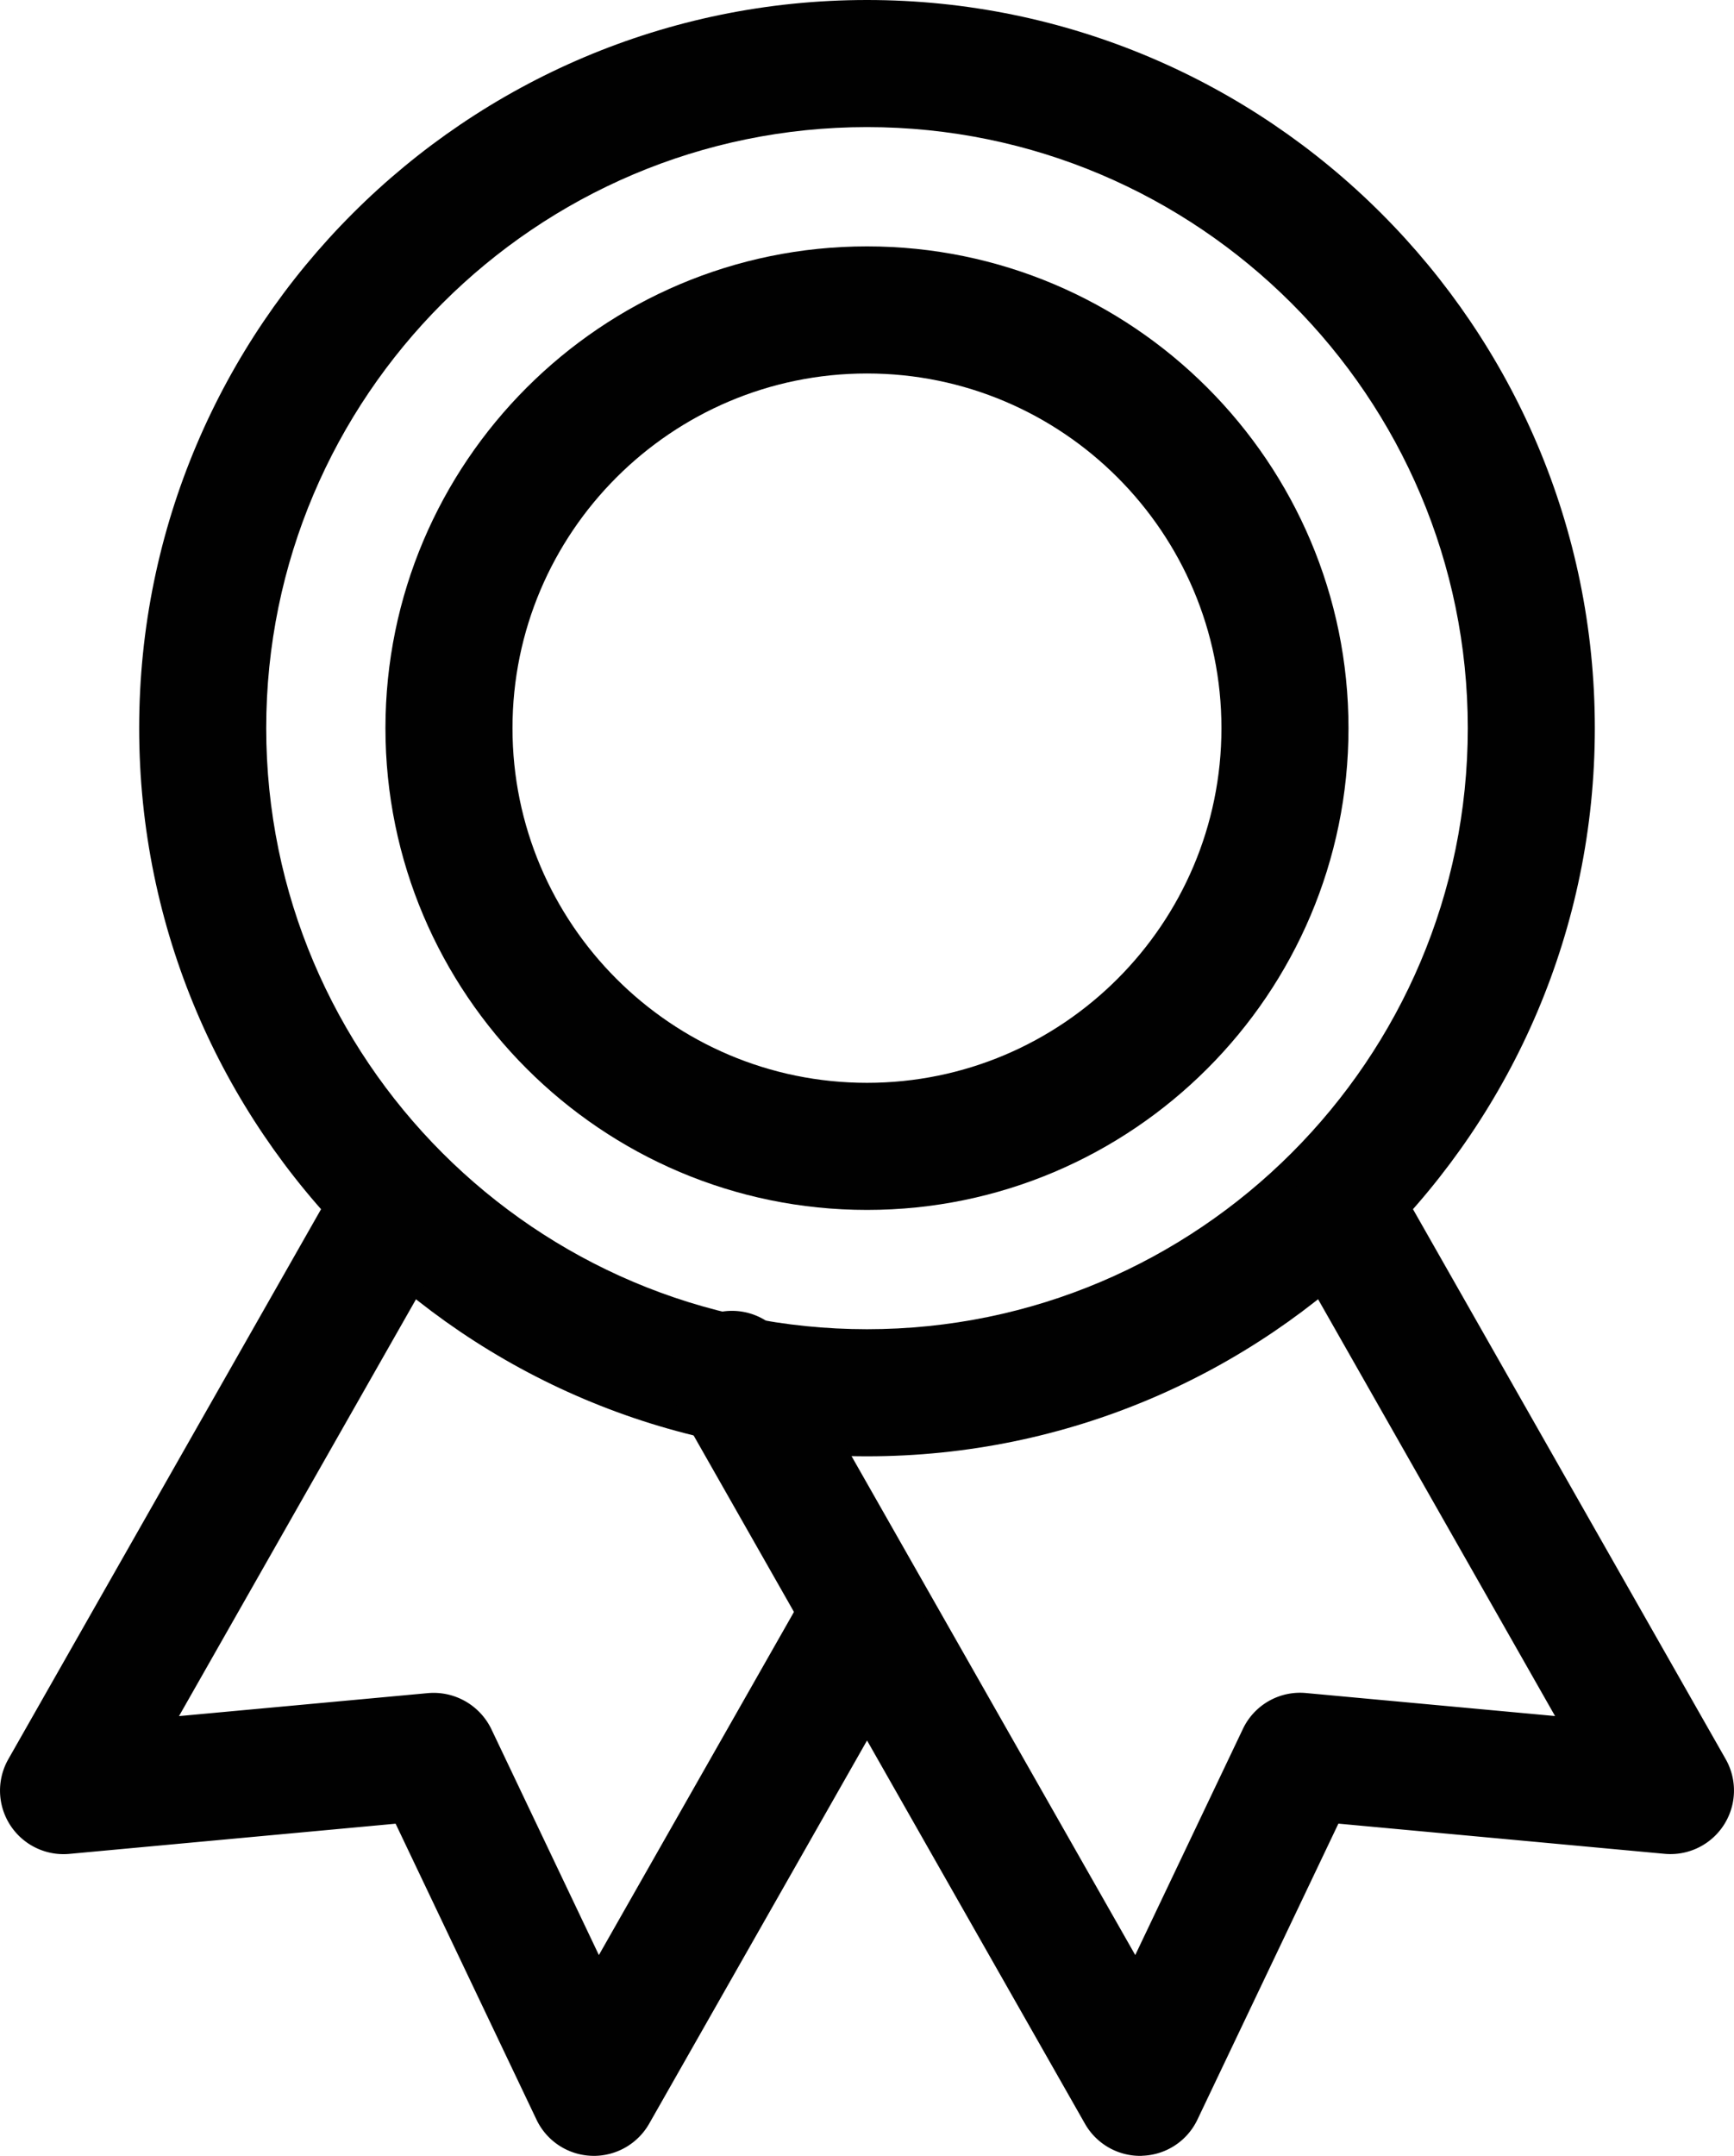 <?xml version="1.0" encoding="UTF-8"?> <svg xmlns="http://www.w3.org/2000/svg" xml:space="preserve" x="0" y="0" version="1.1" viewBox="0 0 27.298 33.924"> <g> <path fill="#010101" d="M13.649 22.916c-6.318 0-11.458-5.14-11.458-11.458S7.332 0 13.649 0c6.318 0 11.458 5.14 11.458 11.458s-5.139 11.458-11.458 11.458zm0-20.916c-5.215 0-9.458 4.243-9.458 9.458s4.243 9.458 9.458 9.458 9.458-4.243 9.458-9.458S18.864 2 13.649 2z"></path> </g> <g> <path fill="#010101" d="M17.949 33.924a1 1 0 0 1-.869-.506l-6.426-11.297a1 1 0 1 1 1.739-.988l5.479 9.631 1.694-3.557a.996.996 0 0 1 .994-.566l3.921.362-4.141-7.28a1 1 0 0 1 1.738-.988l5.089 8.946a1 1 0 0 1-.961 1.49l-5.136-.475-2.219 4.657a.997.997 0 0 1-.866.569c-.011.002-.024.002-.036.002z"></path> </g> <g> <path fill="#010101" d="m9.349 33.924-.037-.001a.999.999 0 0 1-.866-.569l-2.218-4.657-5.136.475a1 1 0 0 1-.961-1.49l5.089-8.946a1.001 1.001 0 0 1 1.739.988l-4.141 7.28 3.922-.362a1.01 1.01 0 0 1 .995.566l1.693 3.556 3.277-5.761a1.001 1.001 0 0 1 1.739.988l-4.225 7.428a1.004 1.004 0 0 1-.87.505z"></path> </g> <g> <path fill="#010101" d="M13.649 19.039c-4.18 0-7.581-3.401-7.581-7.581s3.401-7.581 7.581-7.581c4.18 0 7.58 3.401 7.58 7.581s-3.4 7.581-7.58 7.581zm0-13.162c-3.078 0-5.581 2.503-5.581 5.581s2.503 5.581 5.581 5.581c3.077 0 5.58-2.503 5.58-5.581s-2.502-5.581-5.58-5.581z"></path> </g> </svg> 